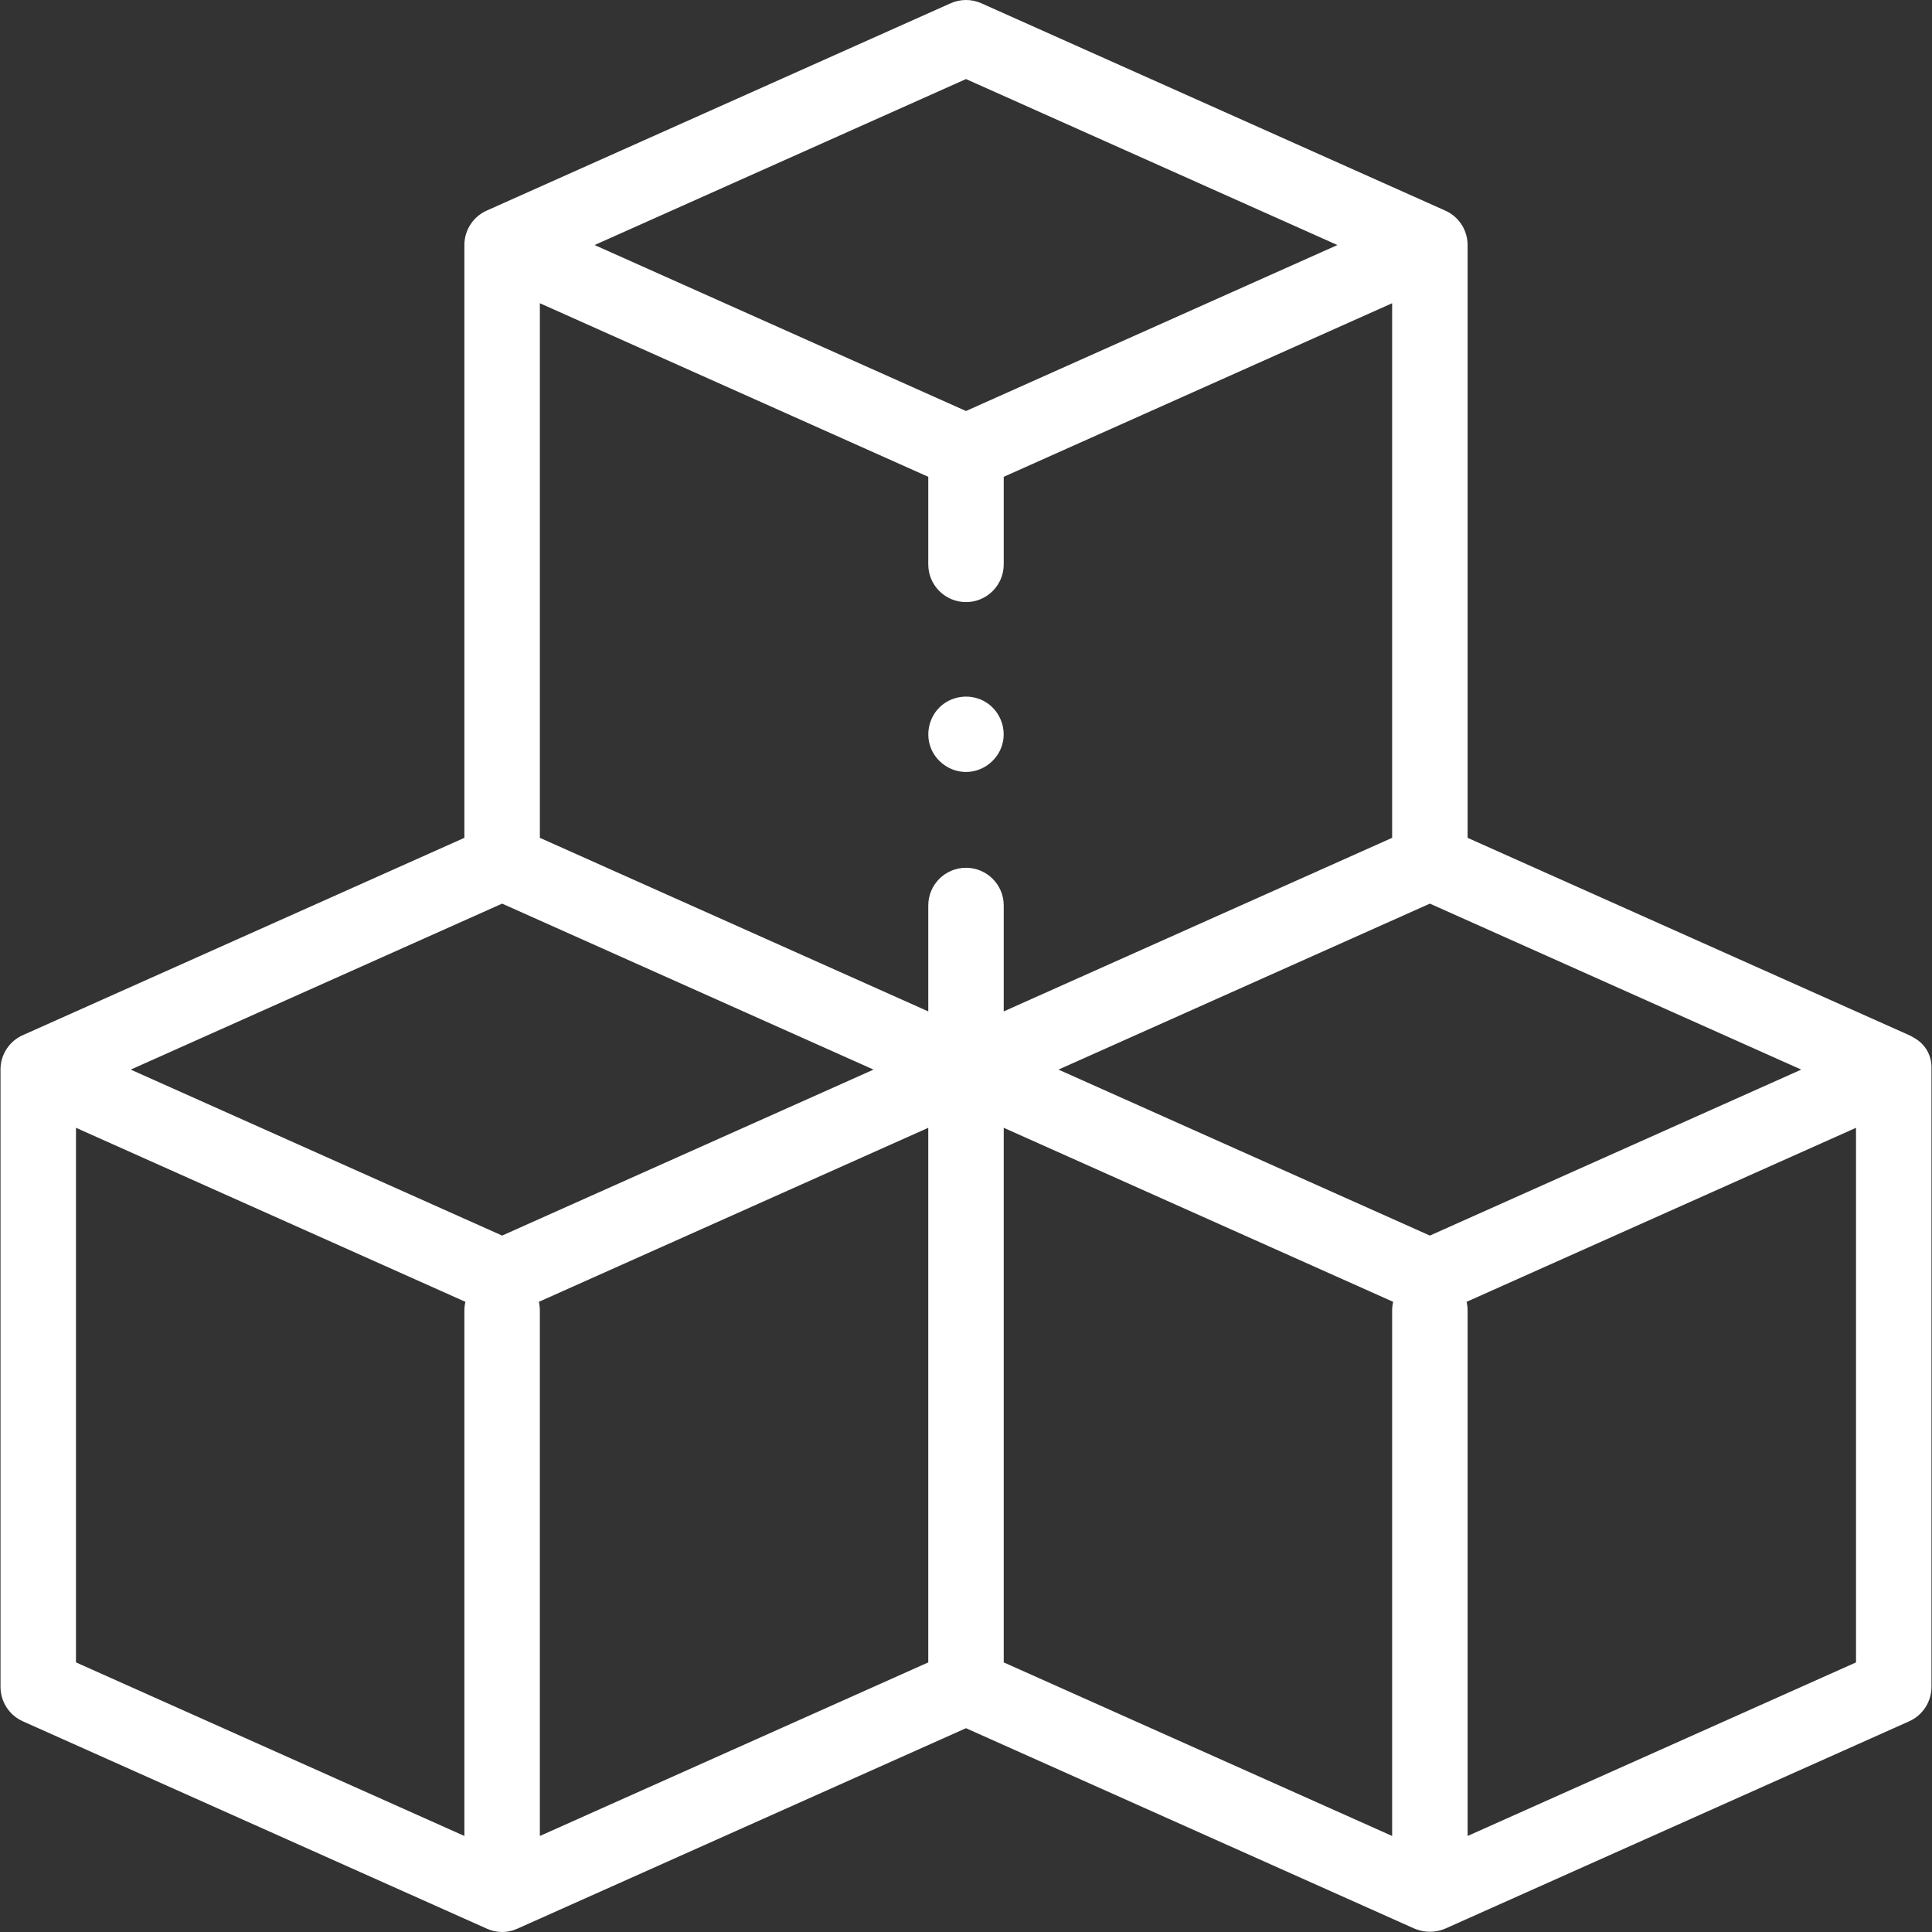 <?xml version="1.0" encoding="UTF-8"?> <svg xmlns="http://www.w3.org/2000/svg" id="Capa_1" height="512px" viewBox="0 0 512 512" width="512px"><rect x="0" y="0" width="512" height="512" fill="#333333" stroke="none"/> <g> <g> <g> <path d="m511.863 282.781c0-3.171-1.707-6.096-4.468-7.656l-.003-.001c-.008-.006-.017-.011-.025-.016-.51-.337-1.052-.629-1.622-.869l-116.815-52.204v-157.099c0-.076-.001-.151-.003-.226-.001-.025-.001-.049-.002-.074-.001-.05-.003-.101-.006-.151-.001-.03-.002-.06-.004-.09-.003-.064-.007-.129-.012-.193-.003-.045-.007-.089-.011-.133-.002-.023-.004-.047-.006-.07-.187-2.002-.964-3.833-2.155-5.317-.017-.021-.034-.042-.051-.063-.024-.029-.048-.058-.072-.087-.025-.03-.05-.06-.076-.09-.019-.022-.037-.044-.056-.065-.045-.052-.091-.104-.138-.155-.009-.01-.018-.02-.028-.03-.042-.046-.085-.092-.128-.137-.01-.011-.02-.021-.031-.032-.048-.05-.096-.1-.145-.149-.003-.003-.006-.006-.009-.009-.055-.055-.111-.11-.168-.164-.002-.002-.004-.003-.005-.005-.052-.049-.104-.098-.157-.146-.01-.009-.02-.018-.03-.027-.048-.043-.097-.087-.146-.129-.008-.007-.016-.015-.025-.022-.055-.047-.11-.094-.166-.14-.016-.013-.032-.026-.047-.038-.037-.03-.075-.061-.113-.091-.025-.02-.051-.04-.076-.06-.029-.022-.057-.044-.086-.066-.666-.507-1.397-.932-2.18-1.261l-122.718-54.846c-2.596-1.16-5.564-1.16-8.16 0l-122.722 54.844c-.782.329-1.513.754-2.179 1.261-.029.022-.058.044-.086.066-.026.02-.051.04-.076.06-.038.03-.075.06-.113.091-.016.013-.032.025-.047.038-.056.046-.111.093-.166.14-.008.007-.016.014-.025.022-.049.042-.098.086-.146.129-.01.009-.02.018-.03.027-.053.048-.105.097-.157.146-.002.002-.003.003-.005.005-.057.054-.113.109-.168.164-.003.003-.006.006-.009.009-.049.049-.097.099-.145.149-.01.011-.021.021-.031.032-.043.045-.086.091-.128.137-.009.01-.019.02-.028.03-.046.051-.092.103-.138.155-.019.021-.037.043-.056.065-.025.03-.051.06-.076.09-.024.029-.048.058-.072.087-.017.021-.034.042-.05.063-1.192 1.484-1.969 3.314-2.155 5.317-.002.023-.004.047-.006.07-.004.045-.008.089-.011.133-.005.064-.009.129-.012.193-.002.03-.003.06-.004.09-.002.05-.004.101-.006.151-.001.025-.001.049-.002.074-.002.075-.003.151-.003.226v157.098l-116.815 52.206c-.003.001-.006.002-.009.004-3.694 1.549-6.108 5.16-6.108 9.166v.047 163.58c0 3.944 2.318 7.52 5.92 9.129 0 0 122.946 54.944 122.953 54.947l.058.026c2.532 1.144 5.434 1.15 7.97.014l.111-.05 118.852-53.113 118.852 53.115c.001.001.155.059.403.153 2.505.952 5.291.899 7.755-.153.001 0 .001-.001.001-.001l122.932-54.938c3.601-1.609 5.92-5.185 5.92-9.129v-163.58zm-132.931 44.66-98.423-43.986 98.423-43.985 98.423 43.985zm-122.932-167.88c5.522 0 9.999-4.477 9.999-9.999v-23.203l102.933-46v141.674l-102.933 46.001v-28.064c0-5.523-4.477-10-9.999-10s-9.999 4.477-9.999 10v28.064l-102.933-46.001v-141.674l102.933 46v23.203c-.001 5.523 4.477 9.999 9.999 9.999zm0-138.609 98.424 43.986-98.424 43.984-98.424-43.985zm-122.932 218.518 98.424 43.985-98.424 43.986-98.423-43.986zm-112.933 59.407 103.204 46.122c-.177.745-.271 1.521-.271 2.32v139.233l-102.933-46.001zm122.661 46.121 103.204-46.121v141.675l-102.933 46.001v-139.235c0-.798-.094-1.575-.271-2.32zm123.203-46.121 103.204 46.122c-.177.745-.271 1.521-.271 2.32v139.233l-102.933-46.001zm122.932 187.675v-139.234c0-.799-.094-1.576-.271-2.32l103.204-46.122v141.675z" data-original="#000000" class="active-path" data-old_color="#000000" fill="#FFFFFF"></path> <g> <path d="m256 204.579c-4.232 0-8.112-2.774-9.47-6.786-1.28-3.78-.13-8.097 2.876-10.729 3.277-2.869 8.171-3.258 11.87-.97 3.546 2.194 5.38 6.532 4.488 10.604-.995 4.541-5.108 7.881-9.764 7.881z" data-original="#000000" class="active-path" data-old_color="#000000" fill="#FFFFFF"></path> </g> </g> </g> </g> </svg> 